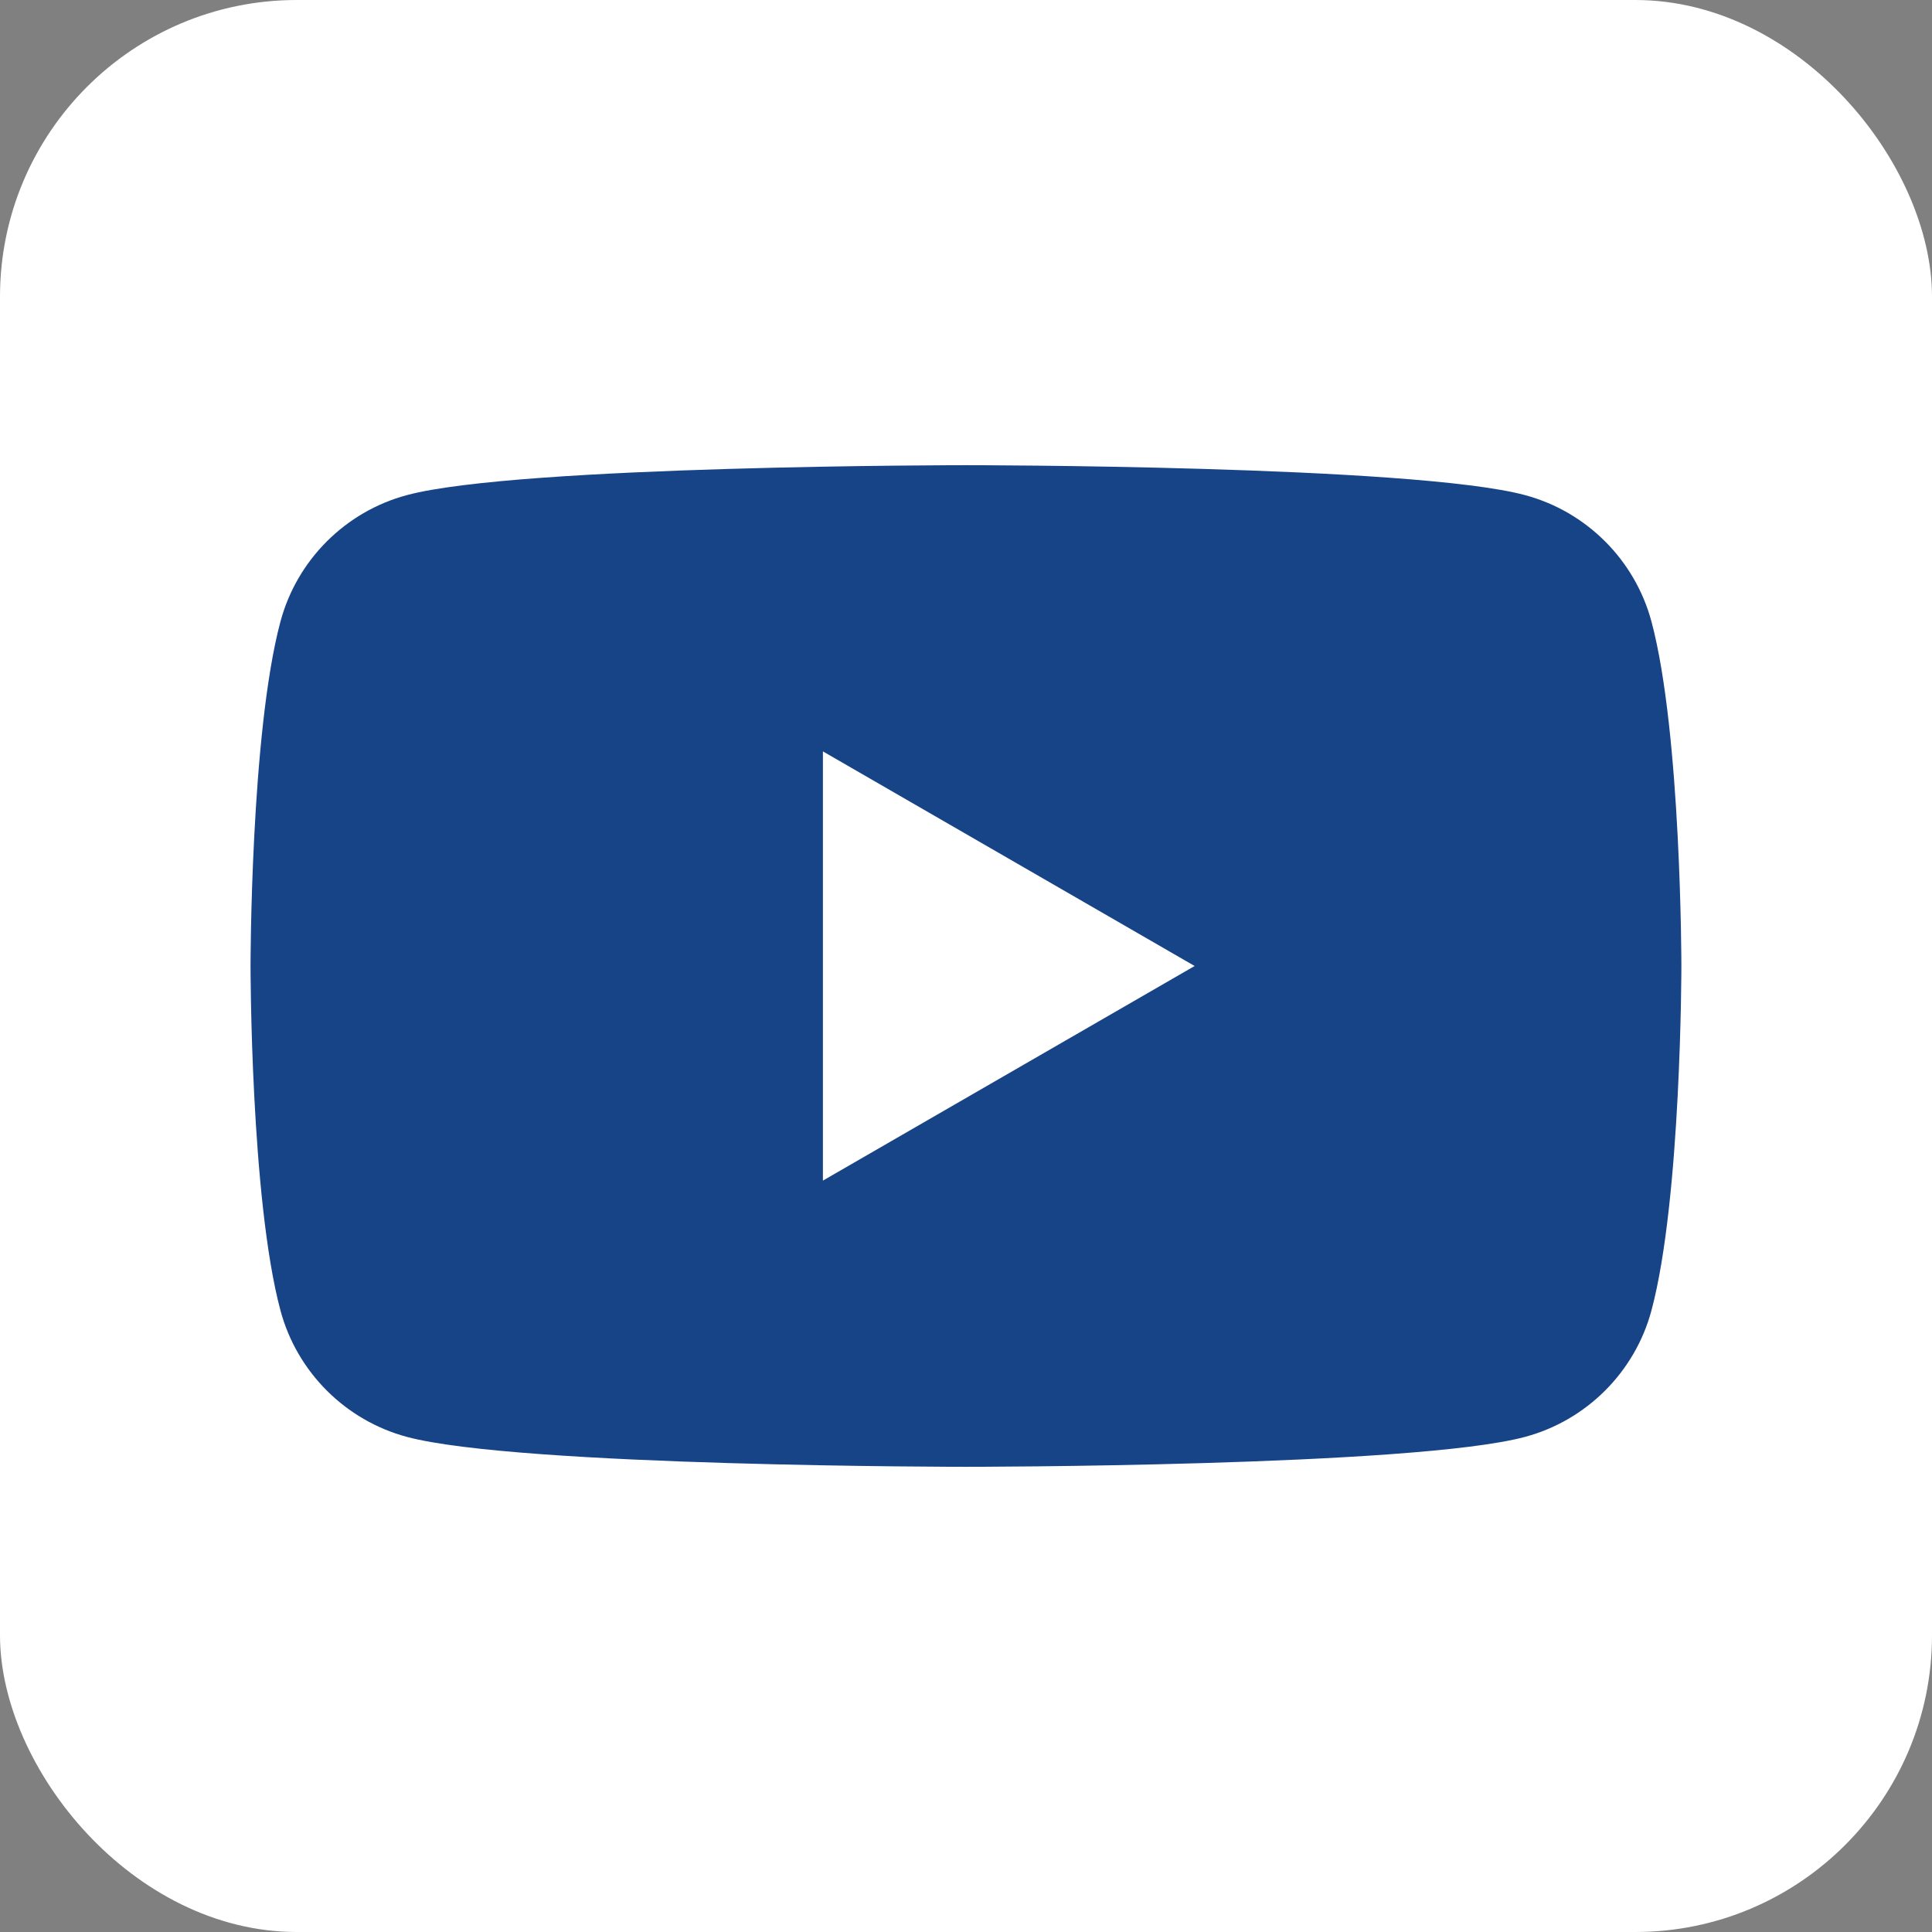 <?xml version="1.0" encoding="UTF-8"?><svg id="b" xmlns="http://www.w3.org/2000/svg" viewBox="0 0 500 500"><rect x="0" y="0" width="500" height="500" fill="#808080" stroke="none"/><defs><style>.d{fill:#fff;}.e{fill:#174387;}</style></defs><rect class="d" width="500" height="500" rx="76.8" ry="76.8"/><path class="e" d="M427.4,160.87c-4.26-15.93-16.81-28.48-32.74-32.74-28.88-7.74-144.67-7.74-144.67-7.74,0,0-115.79,0-144.67,7.74-15.93,4.26-28.48,16.81-32.74,32.74-7.74,28.88-7.74,89.13-7.74,89.13,0,0,0,60.25,7.74,89.13,4.26,15.93,16.81,28.48,32.74,32.74,28.88,7.74,144.67,7.74,144.67,7.74,0,0,115.79,0,144.67-7.74,15.93-4.26,28.48-16.81,32.74-32.74,7.74-28.88,7.74-89.13,7.74-89.13,0,0,0-60.25-7.74-89.13Z"/><polygon class="d" points="212.97 305.54 309.17 250 212.97 194.46 212.97 305.54"/></svg>